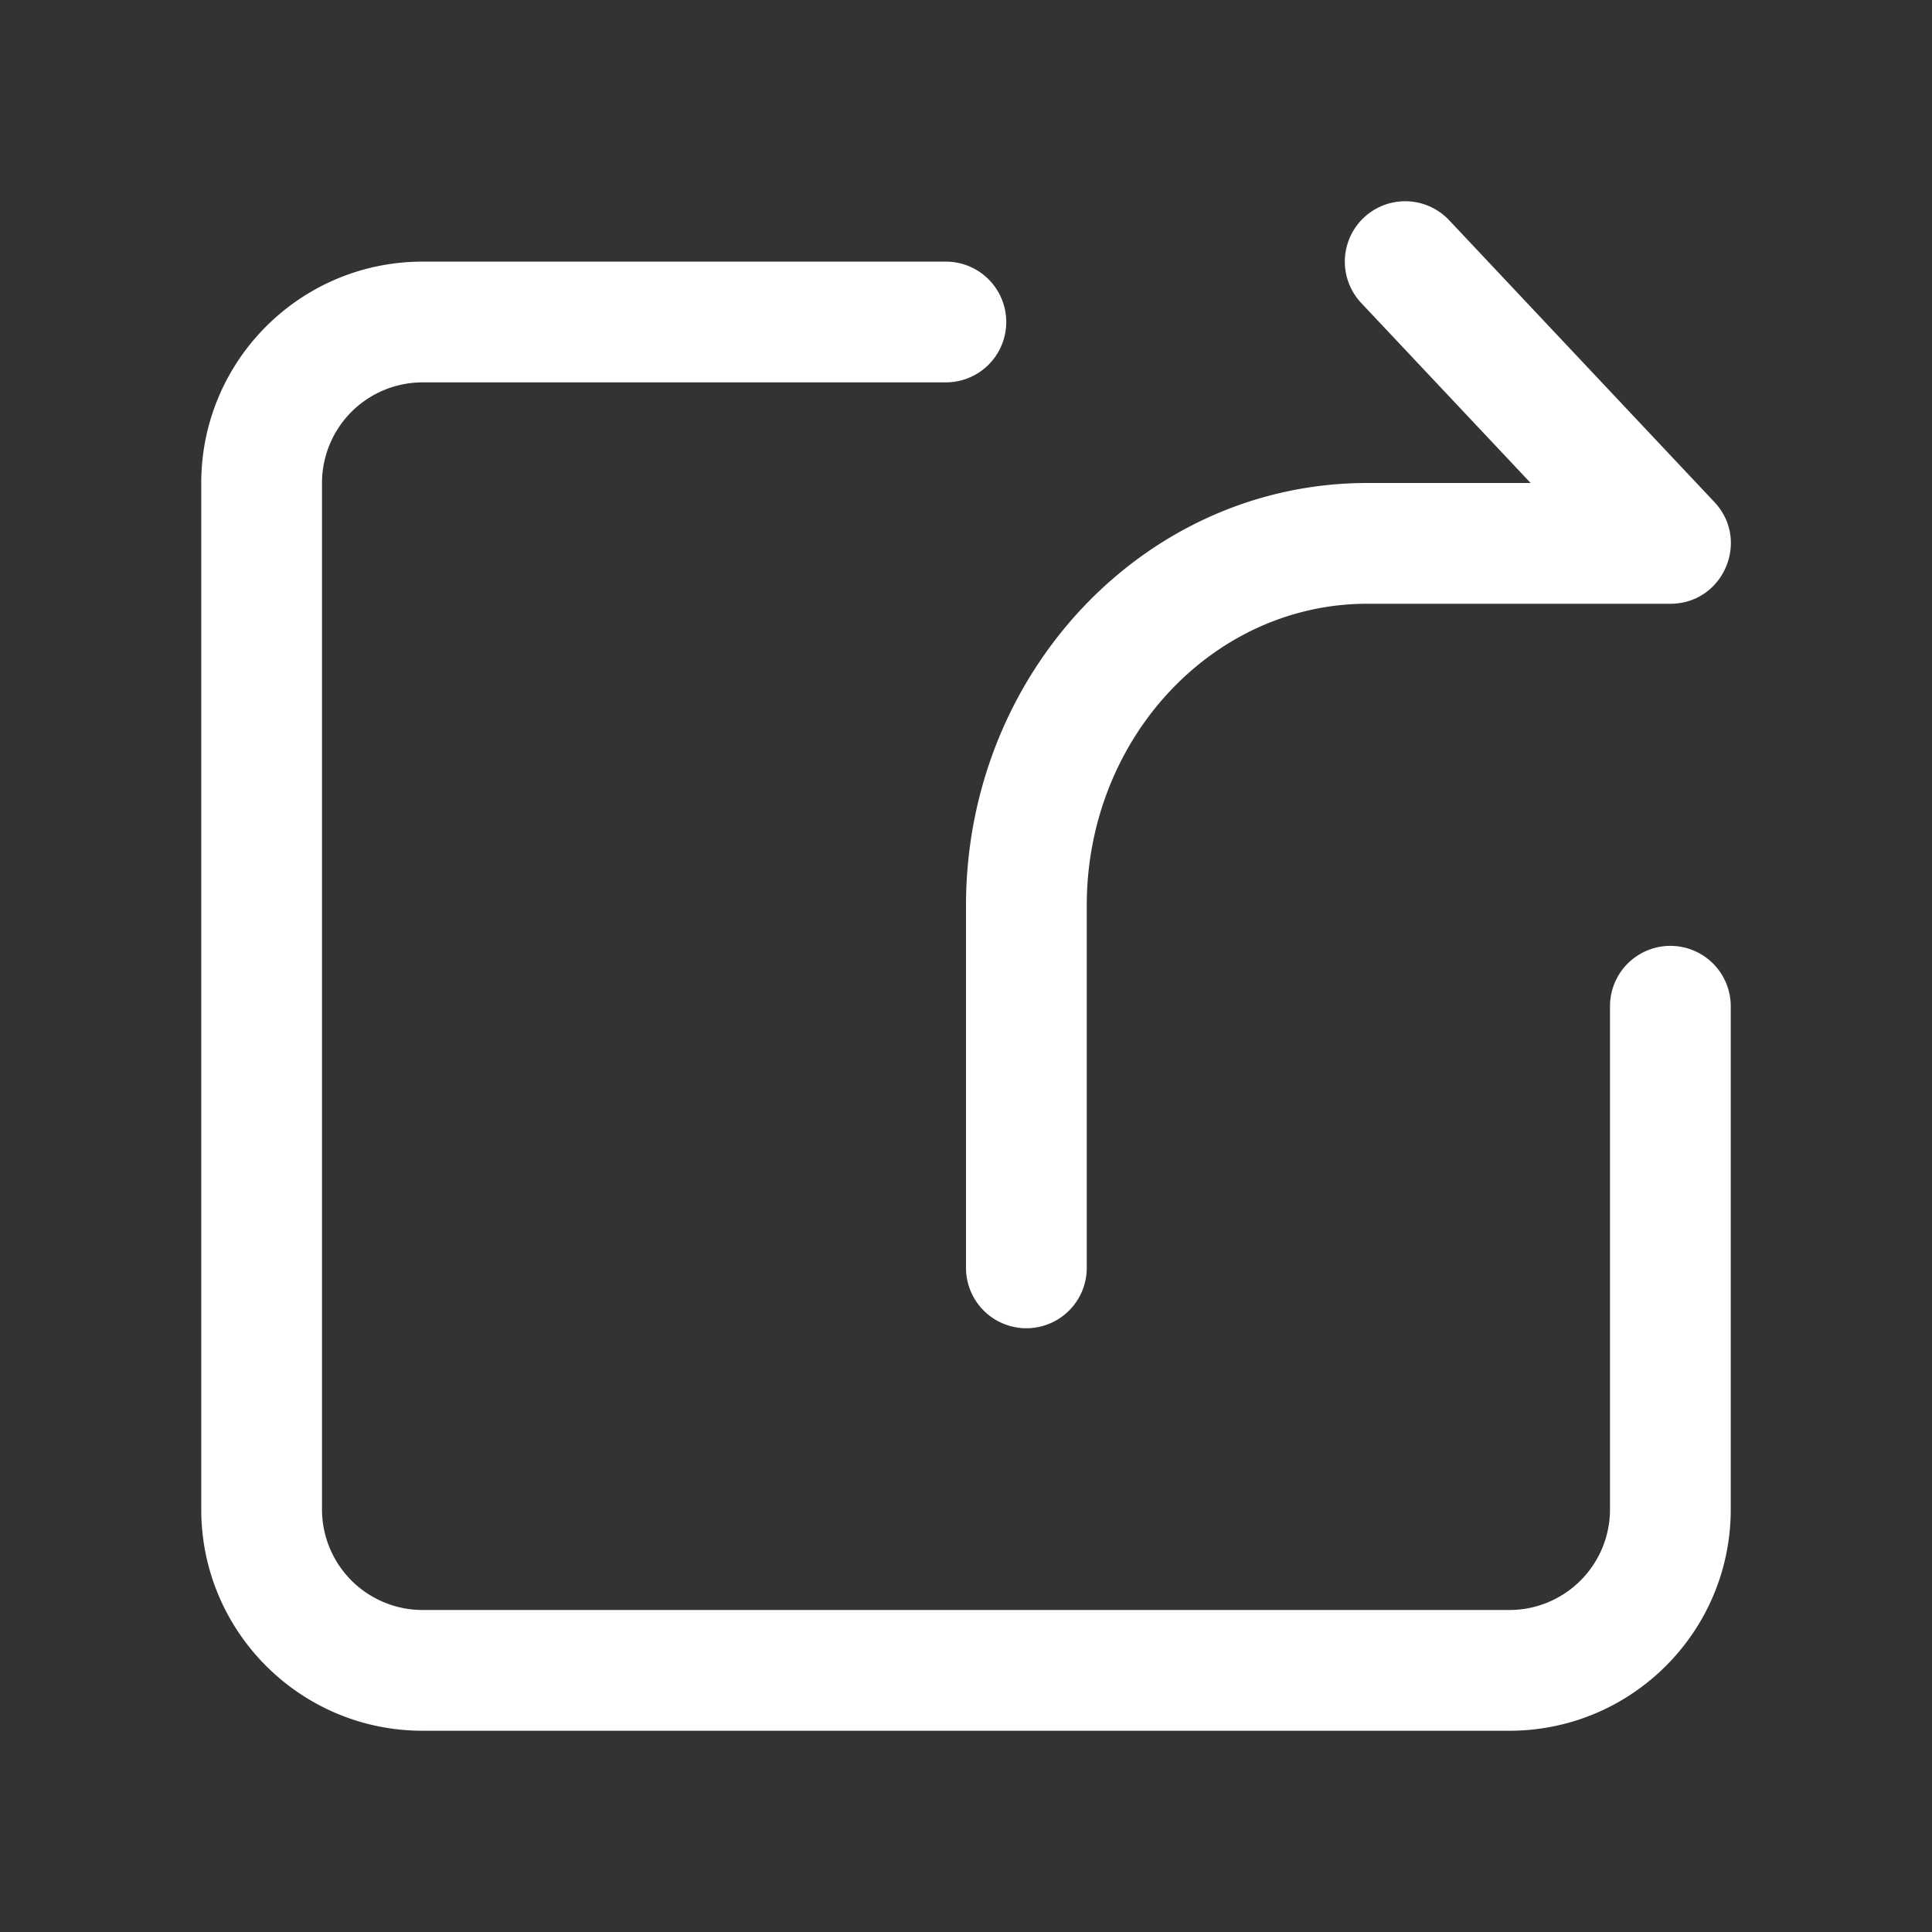 <?xml version="1.0" standalone="no"?><!DOCTYPE svg PUBLIC "-//W3C//DTD SVG 1.1//EN" "http://www.w3.org/Graphics/SVG/1.1/DTD/svg11.dtd"><svg t="1683037105850" class="icon" viewBox="0 0 1024 1024" version="1.1" xmlns="http://www.w3.org/2000/svg" p-id="5191" xmlns:xlink="http://www.w3.org/1999/xlink" width="128" height="128"><rect x="0" y="0" width="1024" height="1024" fill="#333333" stroke="none"/><path d="M853.333 533.333a32 32 0 0 1 64 0V800c0 64.8-52.533 117.333-117.333 117.333H224c-64.8 0-117.333-52.533-117.333-117.333V256c0-64.8 52.533-117.333 117.333-117.333h277.333a32 32 0 0 1 0 64H224A53.333 53.333 0 0 0 170.667 256v544A53.333 53.333 0 0 0 224 853.333h576A53.333 53.333 0 0 0 853.333 800V533.333zM811.275 256l-89.792-95.403a32 32 0 0 1 46.613-43.861L908.64 266.069C927.861 286.485 913.376 320 885.333 320H724.704C643.029 320 576 391.21 576 480v192a32 32 0 1 1-64 0V480c0-123.296 94.784-224 212.704-224h86.57z" p-id="5192" fill="#ffffff"></path></svg>